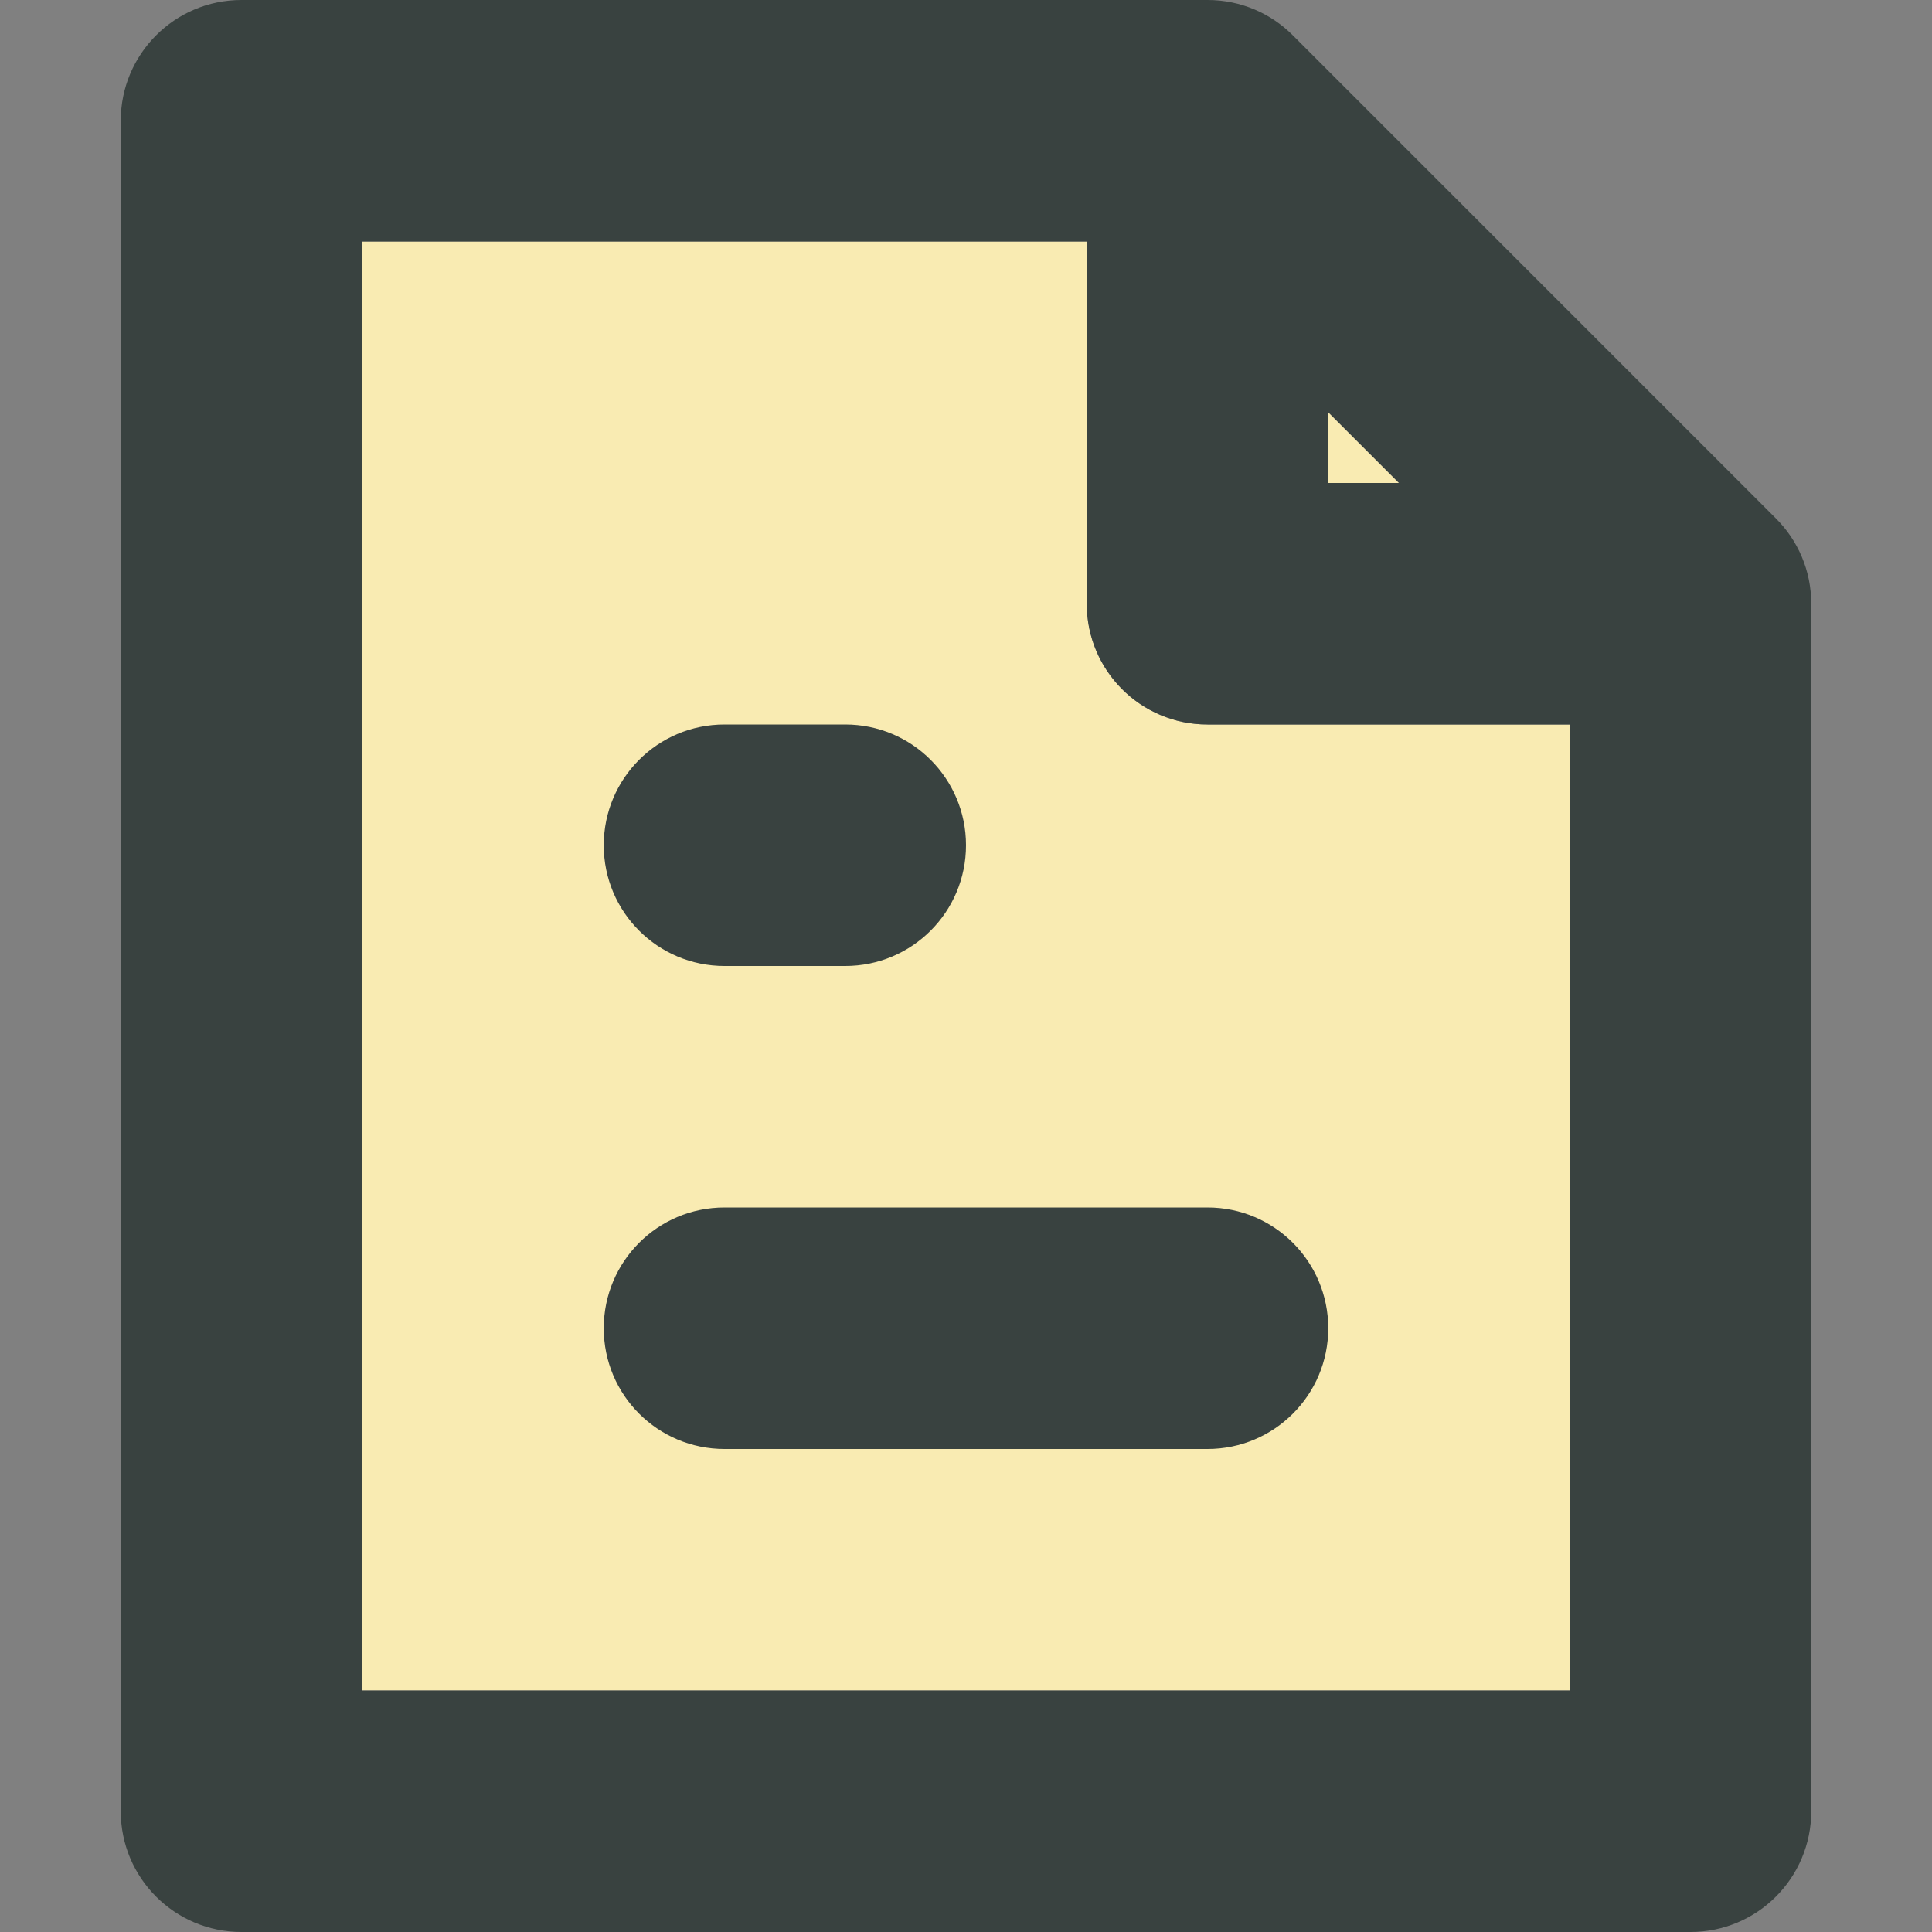 <?xml version="1.0" encoding="utf-8"?>

<!DOCTYPE svg PUBLIC "-//W3C//DTD SVG 1.0//EN" "http://www.w3.org/TR/2001/REC-SVG-20010904/DTD/svg10.dtd">
<!-- Скачано с сайта svg4.ru / Downloaded from svg4.ru -->
<svg version="1.0" id="Layer_1" xmlns="http://www.w3.org/2000/svg" xmlns:xlink="http://www.w3.org/1999/xlink" 
	 width="800px" height="800px" viewBox="0 0 64 64" enable-background="new 0 0 64 64" xml:space="preserve">
<rect x="0" y="0" width="64" height="64" fill="#808080" stroke="none"/>
<g>
	<g>
		<polygon fill="#F9EBB2" points="44,13.656 44,16 46.344,16 		"/>
		<path fill="#F9EBB2" d="M40,24c-2.211,0-4-1.789-4-4V8H12v48h40V24H40z"/>
	</g>
	<path fill="#394240" d="M24,40c-2.211,0-4,1.789-4,4s1.789,4,4,4h16c2.211,0,4-1.789,4-4s-1.789-4-4-4H24z"/>
	<path fill="#394240" d="M24,32h4c2.211,0,4-1.789,4-4s-1.789-4-4-4h-4c-2.211,0-4,1.789-4,4S21.789,32,24,32z"/>
	<path fill="#394240" d="M58.824,17.168L42.832,1.176C42.109,0.449,41.109,0,40,0H8C5.789,0,4,1.789,4,4v56c0,2.211,1.789,4,4,4h48
		c2.211,0,4-1.789,4-4V20C60,18.891,59.551,17.891,58.824,17.168z M44,13.656L46.344,16H44V13.656z M52,56H12V8h24v12
		c0,2.211,1.789,4,4,4h12V56z"/>
</g>
</svg>